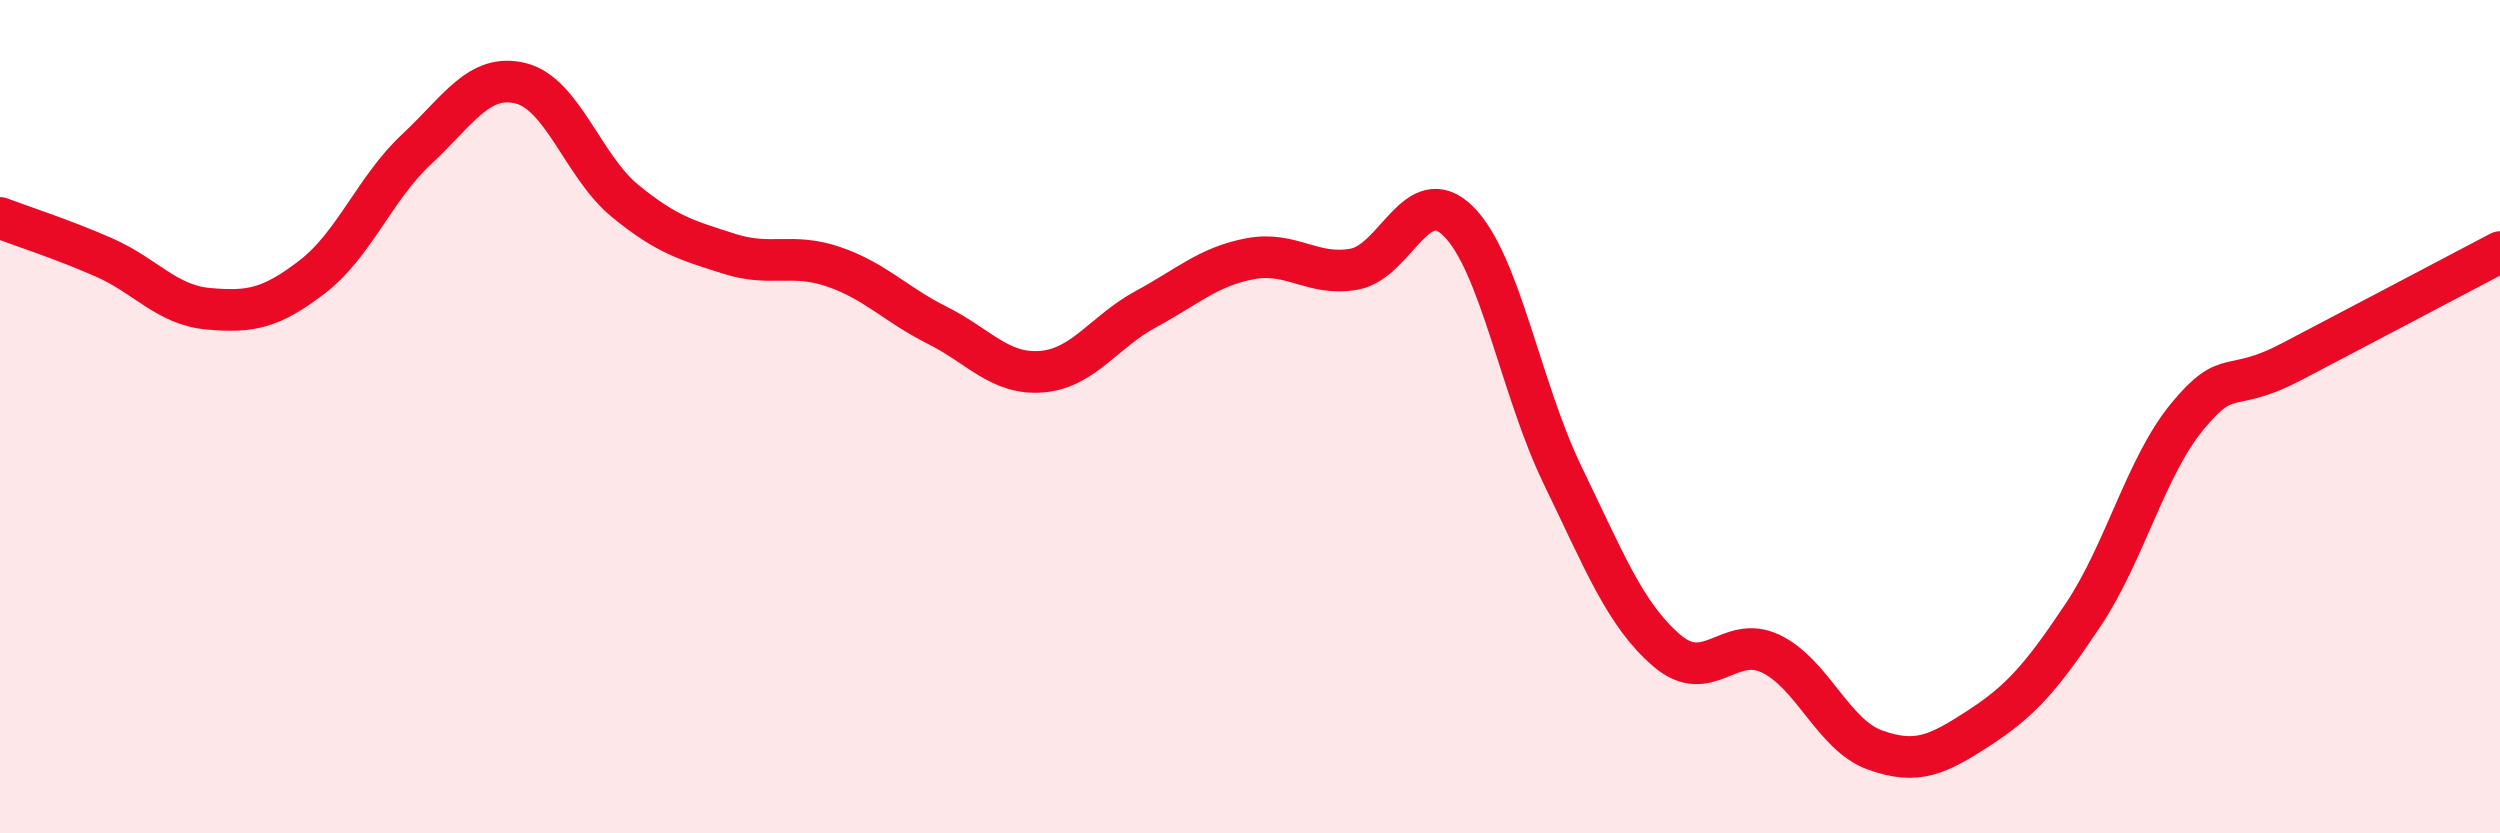 
    <svg width="60" height="20" viewBox="0 0 60 20" xmlns="http://www.w3.org/2000/svg">
      <path
        d="M 0,5.23 C 0.5,5.42 1.5,5.74 2.5,6.18 C 3.5,6.62 4,7.32 5,7.41 C 6,7.5 6.5,7.41 7.5,6.64 C 8.5,5.87 9,4.51 10,3.58 C 11,2.65 11.5,1.75 12.5,2 C 13.5,2.25 14,4 15,4.82 C 16,5.64 16.5,5.77 17.5,6.09 C 18.5,6.41 19,6.06 20,6.4 C 21,6.74 21.5,7.31 22.5,7.81 C 23.5,8.31 24,9 25,8.92 C 26,8.84 26.5,7.96 27.5,7.42 C 28.5,6.88 29,6.4 30,6.21 C 31,6.02 31.5,6.64 32.5,6.46 C 33.5,6.28 34,4.32 35,5.31 C 36,6.3 36.5,9.34 37.5,11.4 C 38.5,13.46 39,14.75 40,15.61 C 41,16.47 41.5,15.21 42.5,15.69 C 43.5,16.17 44,17.64 45,18 C 46,18.36 46.5,18.12 47.5,17.47 C 48.5,16.82 49,16.25 50,14.75 C 51,13.25 51.5,11.2 52.5,9.99 C 53.5,8.78 53.5,9.47 55,8.68 C 56.5,7.89 59,6.58 60,6.05L60 20L0 20Z"
        fill="#EB0A25"
        opacity="0.1"
        stroke-linecap="round"
        stroke-linejoin="round"
      />
      <path
        d="M 0,5.23 C 0.5,5.42 1.5,5.74 2.5,6.18 C 3.5,6.62 4,7.32 5,7.41 C 6,7.5 6.5,7.41 7.5,6.64 C 8.5,5.87 9,4.51 10,3.58 C 11,2.65 11.5,1.75 12.5,2 C 13.5,2.25 14,4 15,4.82 C 16,5.64 16.5,5.77 17.5,6.09 C 18.5,6.41 19,6.06 20,6.4 C 21,6.74 21.5,7.31 22.5,7.81 C 23.5,8.31 24,9 25,8.92 C 26,8.84 26.5,7.96 27.5,7.42 C 28.5,6.88 29,6.4 30,6.21 C 31,6.02 31.5,6.64 32.5,6.46 C 33.5,6.28 34,4.32 35,5.31 C 36,6.3 36.5,9.34 37.5,11.4 C 38.5,13.46 39,14.75 40,15.61 C 41,16.47 41.5,15.21 42.5,15.69 C 43.5,16.17 44,17.64 45,18 C 46,18.36 46.5,18.12 47.5,17.47 C 48.5,16.82 49,16.25 50,14.75 C 51,13.25 51.5,11.2 52.5,9.99 C 53.5,8.78 53.5,9.47 55,8.68 C 56.5,7.89 59,6.58 60,6.05"
        stroke="#EB0A25"
        stroke-width="1"
        fill="none"
        stroke-linecap="round"
        stroke-linejoin="round"
      />
    </svg>
  